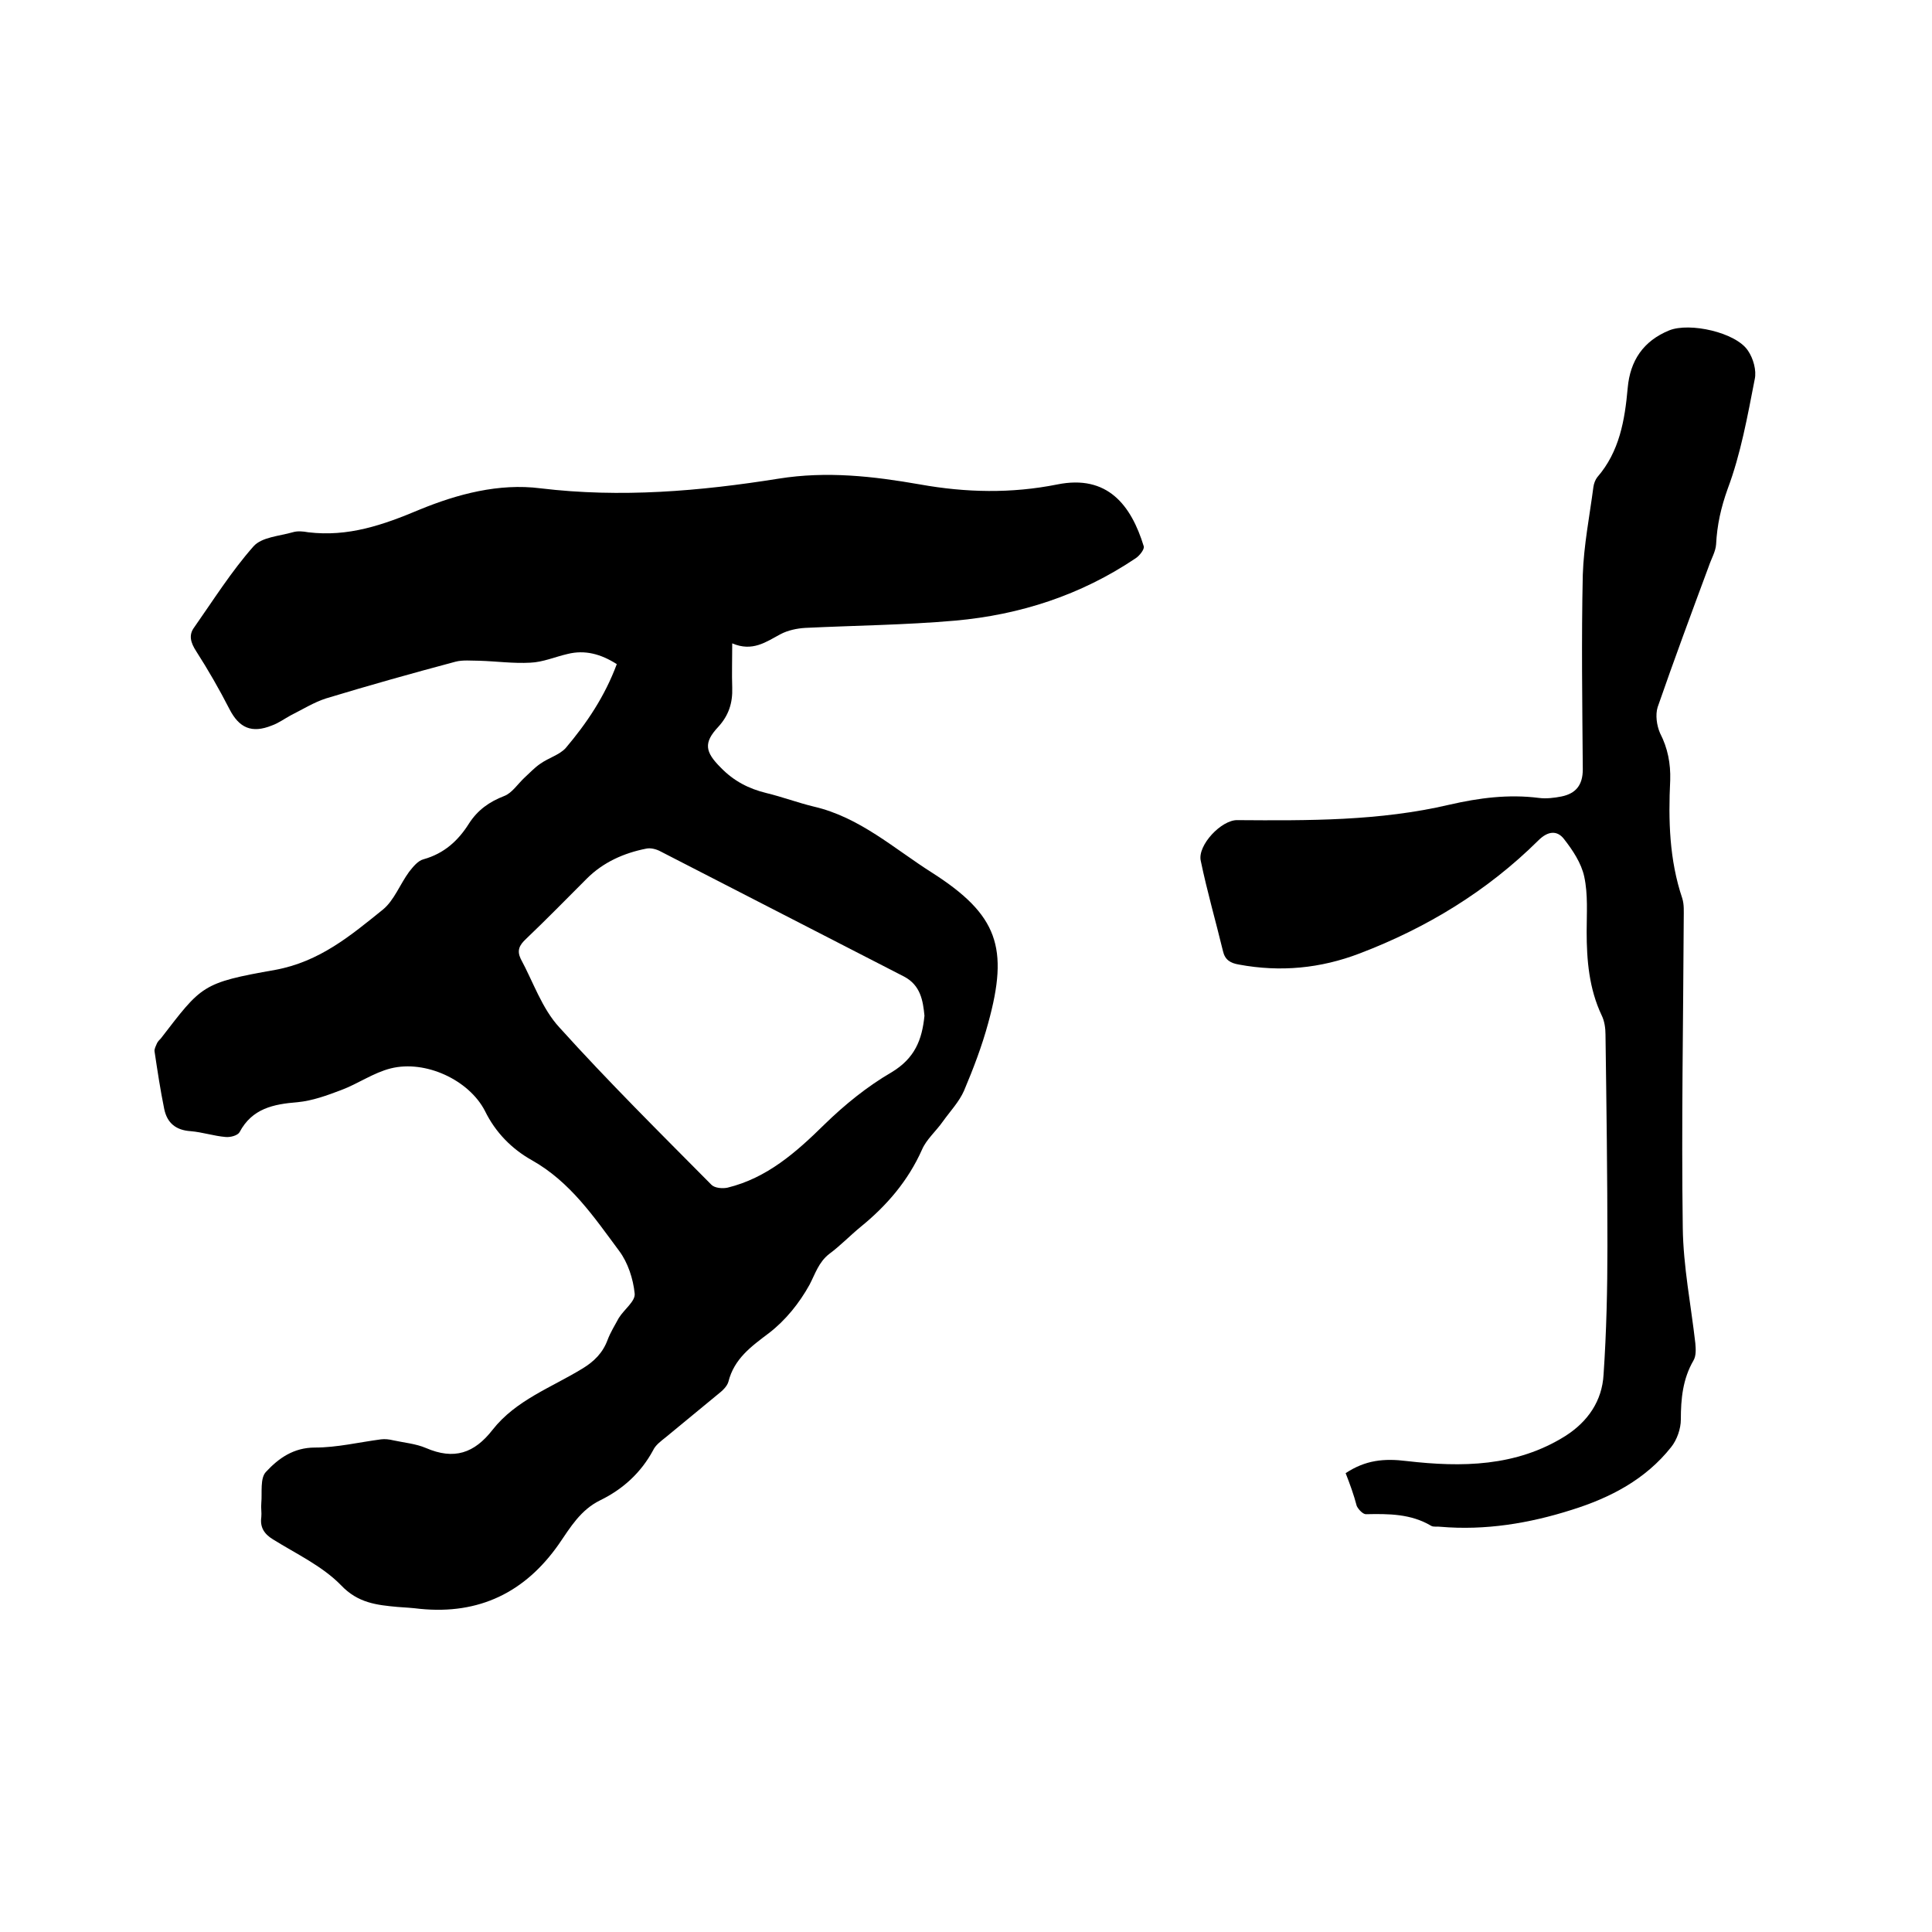 <svg enable-background="new 0 0 400 400" viewBox="0 0 400 400" xmlns="http://www.w3.org/2000/svg"><path d="m127.7 137.5c-3.3-2.1-6.6-3-10.2-2.1-2.6.6-5.1 1.7-7.7 1.8-3.5.2-7.1-.3-10.6-.4-1.6 0-3.4-.2-4.9.2-9 2.4-17.9 4.9-26.8 7.6-2.5.8-4.9 2.3-7.3 3.5-1.3.7-2.5 1.6-3.9 2.1-4.2 1.7-6.8.5-8.8-3.4-2.1-4.1-4.4-8.1-6.9-12-1.1-1.7-1.6-3.3-.4-4.9 4-5.7 7.7-11.6 12.3-16.8 1.7-1.9 5.3-2.1 8.1-2.9 1-.3 2.1-.2 3.2 0 8.3 1 15.5-1.5 23.1-4.7 7.8-3.2 16.4-5.5 25-4.4 16.6 2 33 .6 49.3-2 10-1.6 19.6-.5 29.3 1.2 9.5 1.7 18.9 1.9 28.4 0 10.4-2.1 15.3 4.3 17.9 12.8.2.6-.9 2-1.7 2.5-11.3 7.6-23.9 11.7-37.4 12.9-10.3.9-20.7 1-31 1.5-1.7.1-3.6.5-5.1 1.3-3 1.6-5.8 3.7-10 1.9 0 3.4-.1 6.3 0 9.2.1 3.1-.7 5.7-2.9 8.1-3.1 3.3-2.7 5.2.5 8.4 2.7 2.8 5.8 4.4 9.5 5.3 3.3.8 6.5 2 9.8 2.8 9.5 2.2 16.6 8.7 24.5 13.7 13.6 8.7 15.9 15.5 11.6 31.1-1.3 4.8-3.1 9.5-5 14-1 2.3-2.9 4.3-4.4 6.4-1.4 2-3.4 3.7-4.3 5.8-2.9 6.5-7.3 11.6-12.7 16-2.2 1.8-4.2 3.9-6.5 5.6-2.2 1.7-2.9 4.1-4.1 6.4-2.1 3.8-5 7.4-8.4 10-3.7 2.8-7.2 5.3-8.4 10.1-.3 1-1.3 1.9-2.2 2.6-3.6 3-7.2 5.9-10.8 8.9-1 .8-2.1 1.6-2.6 2.7-2.5 4.6-6.2 8-10.9 10.3-4.1 2-6.2 5.6-8.6 9.1-7 10-16.5 14.6-28.7 13.4-1.6-.2-3.2-.3-4.7-.4-4.3-.4-8.2-.8-11.7-4.5-3.9-4-9.3-6.5-14.1-9.5-1.8-1.1-2.7-2.5-2.4-4.6.1-.9-.1-1.9 0-2.9.2-2.2-.3-5.2 1-6.5 2.6-2.8 5.7-5 10.1-5 4.6 0 9.1-1.1 13.7-1.7.8-.1 1.7 0 2.5.2 2.3.5 4.7.7 6.8 1.6 5.8 2.5 10 1.1 13.8-3.8 4.8-6.1 12.1-8.7 18.5-12.6 2.5-1.5 4.3-3.3 5.3-6 .6-1.6 1.5-3 2.3-4.5 1.1-1.8 3.5-3.5 3.3-5.1-.3-3-1.4-6.4-3.2-8.8-5.2-7-10.1-14.3-18.1-18.8-4.1-2.3-7.5-5.7-9.7-10.2-3.3-6.4-12.3-10.6-19.5-8.8-3.6.9-6.8 3.2-10.3 4.5-2.9 1.1-5.9 2.2-9 2.5-5 .4-9.4 1.3-12 6.2-.4.7-1.9 1.1-2.9 1-2.4-.2-4.8-1-7.2-1.2-3.1-.2-4.9-1.7-5.5-4.6-.8-3.9-1.4-7.9-2-11.9-.1-.5.3-1.2.5-1.7.2-.4.5-.7.8-1 8.5-11 8.4-11.5 23.7-14.2 9.2-1.7 15.6-7.1 22.3-12.5 2.3-1.9 3.5-5.2 5.4-7.8.8-1 1.8-2.3 3-2.6 4.3-1.2 7.2-3.9 9.4-7.4 1.8-2.8 4.2-4.5 7.3-5.7 1.6-.6 2.8-2.5 4.2-3.8 1.1-1 2.1-2.1 3.3-2.9 1.7-1.2 3.9-1.8 5.2-3.2 4.4-5.2 8.1-10.7 10.6-17.4zm63.7 72.8c-.3-3.1-.8-6.3-4.2-8.1-16.8-8.6-33.6-17.3-50.4-25.9-.9-.5-2.1-.8-3-.6-4.6.9-8.9 2.8-12.3 6.2-4.2 4.2-8.3 8.4-12.6 12.5-1.4 1.3-1.9 2.4-1.1 4.1 2.6 4.8 4.4 10.3 8 14.2 10.1 11.2 20.9 21.9 31.5 32.6.7.7 2.3.8 3.3.6 8.2-2 14.2-7.3 20.1-13.1 4.2-4.1 8.9-7.9 13.9-10.8 4.8-2.9 6.3-6.7 6.8-11.7z"/><path d="m278.6 305c4.1-2.7 7.9-3.1 12.7-2.5 11.3 1.3 22.6 1.2 32.8-5.2 4.7-3 7.6-7.3 7.9-12.7.6-8.8.8-17.7.8-26.6 0-14.6-.2-29.2-.4-43.8 0-1.3-.2-2.8-.8-4-2.6-5.5-3.1-11.4-3.1-17.3 0-3.8.3-7.7-.5-11.4-.6-2.8-2.4-5.5-4.2-7.8-1.4-1.8-3.3-1.7-5.3.3-10.6 10.5-23.1 18.1-37 23.4-8.1 3.1-16.4 3.9-25 2.3-1.8-.3-2.9-1-3.3-2.8-1.5-6.2-3.3-12.4-4.6-18.7-.7-3.2 4.3-8.5 7.6-8.4 14.7.1 29.4.2 43.9-3.2 6.1-1.4 12.2-2.2 18.5-1.4 1.5.2 3.2 0 4.7-.3 2.9-.6 4.4-2.3 4.4-5.6-.1-13.4-.3-26.9 0-40.3.2-6.1 1.4-12.1 2.2-18.2.1-.7.4-1.5.8-2 4.6-5.3 5.7-11.8 6.3-18.5.5-5.6 3.2-9.7 8.6-11.9 4.2-1.7 13.8.4 16.3 4.2 1.1 1.6 1.8 4.1 1.4 5.9-1.5 7.7-2.9 15.5-5.6 22.7-1.4 3.9-2.2 7.5-2.4 11.5-.1 1.5-1 3-1.5 4.5-3.6 9.7-7.2 19.4-10.6 29.2-.5 1.6-.2 3.8.5 5.4 1.6 3.1 2.2 6.3 2.1 9.7-.4 8.3-.2 16.5 2.5 24.5.4 1.3.3 2.7.3 4.1-.1 21.4-.5 42.7-.2 64.1.1 8 1.7 16 2.6 23.9.1 1.2.2 2.6-.4 3.6-2.2 3.8-2.6 7.9-2.6 12.2 0 1.9-.8 4.2-2 5.7-5.3 6.7-12.6 10.5-20.6 13-8.8 2.8-17.9 4.3-27.2 3.5-.6-.1-1.4.1-1.9-.2-4.2-2.5-8.8-2.5-13.5-2.4-.6 0-1.5-.9-1.9-1.7-.6-2.3-1.4-4.5-2.3-6.8z"/></svg>